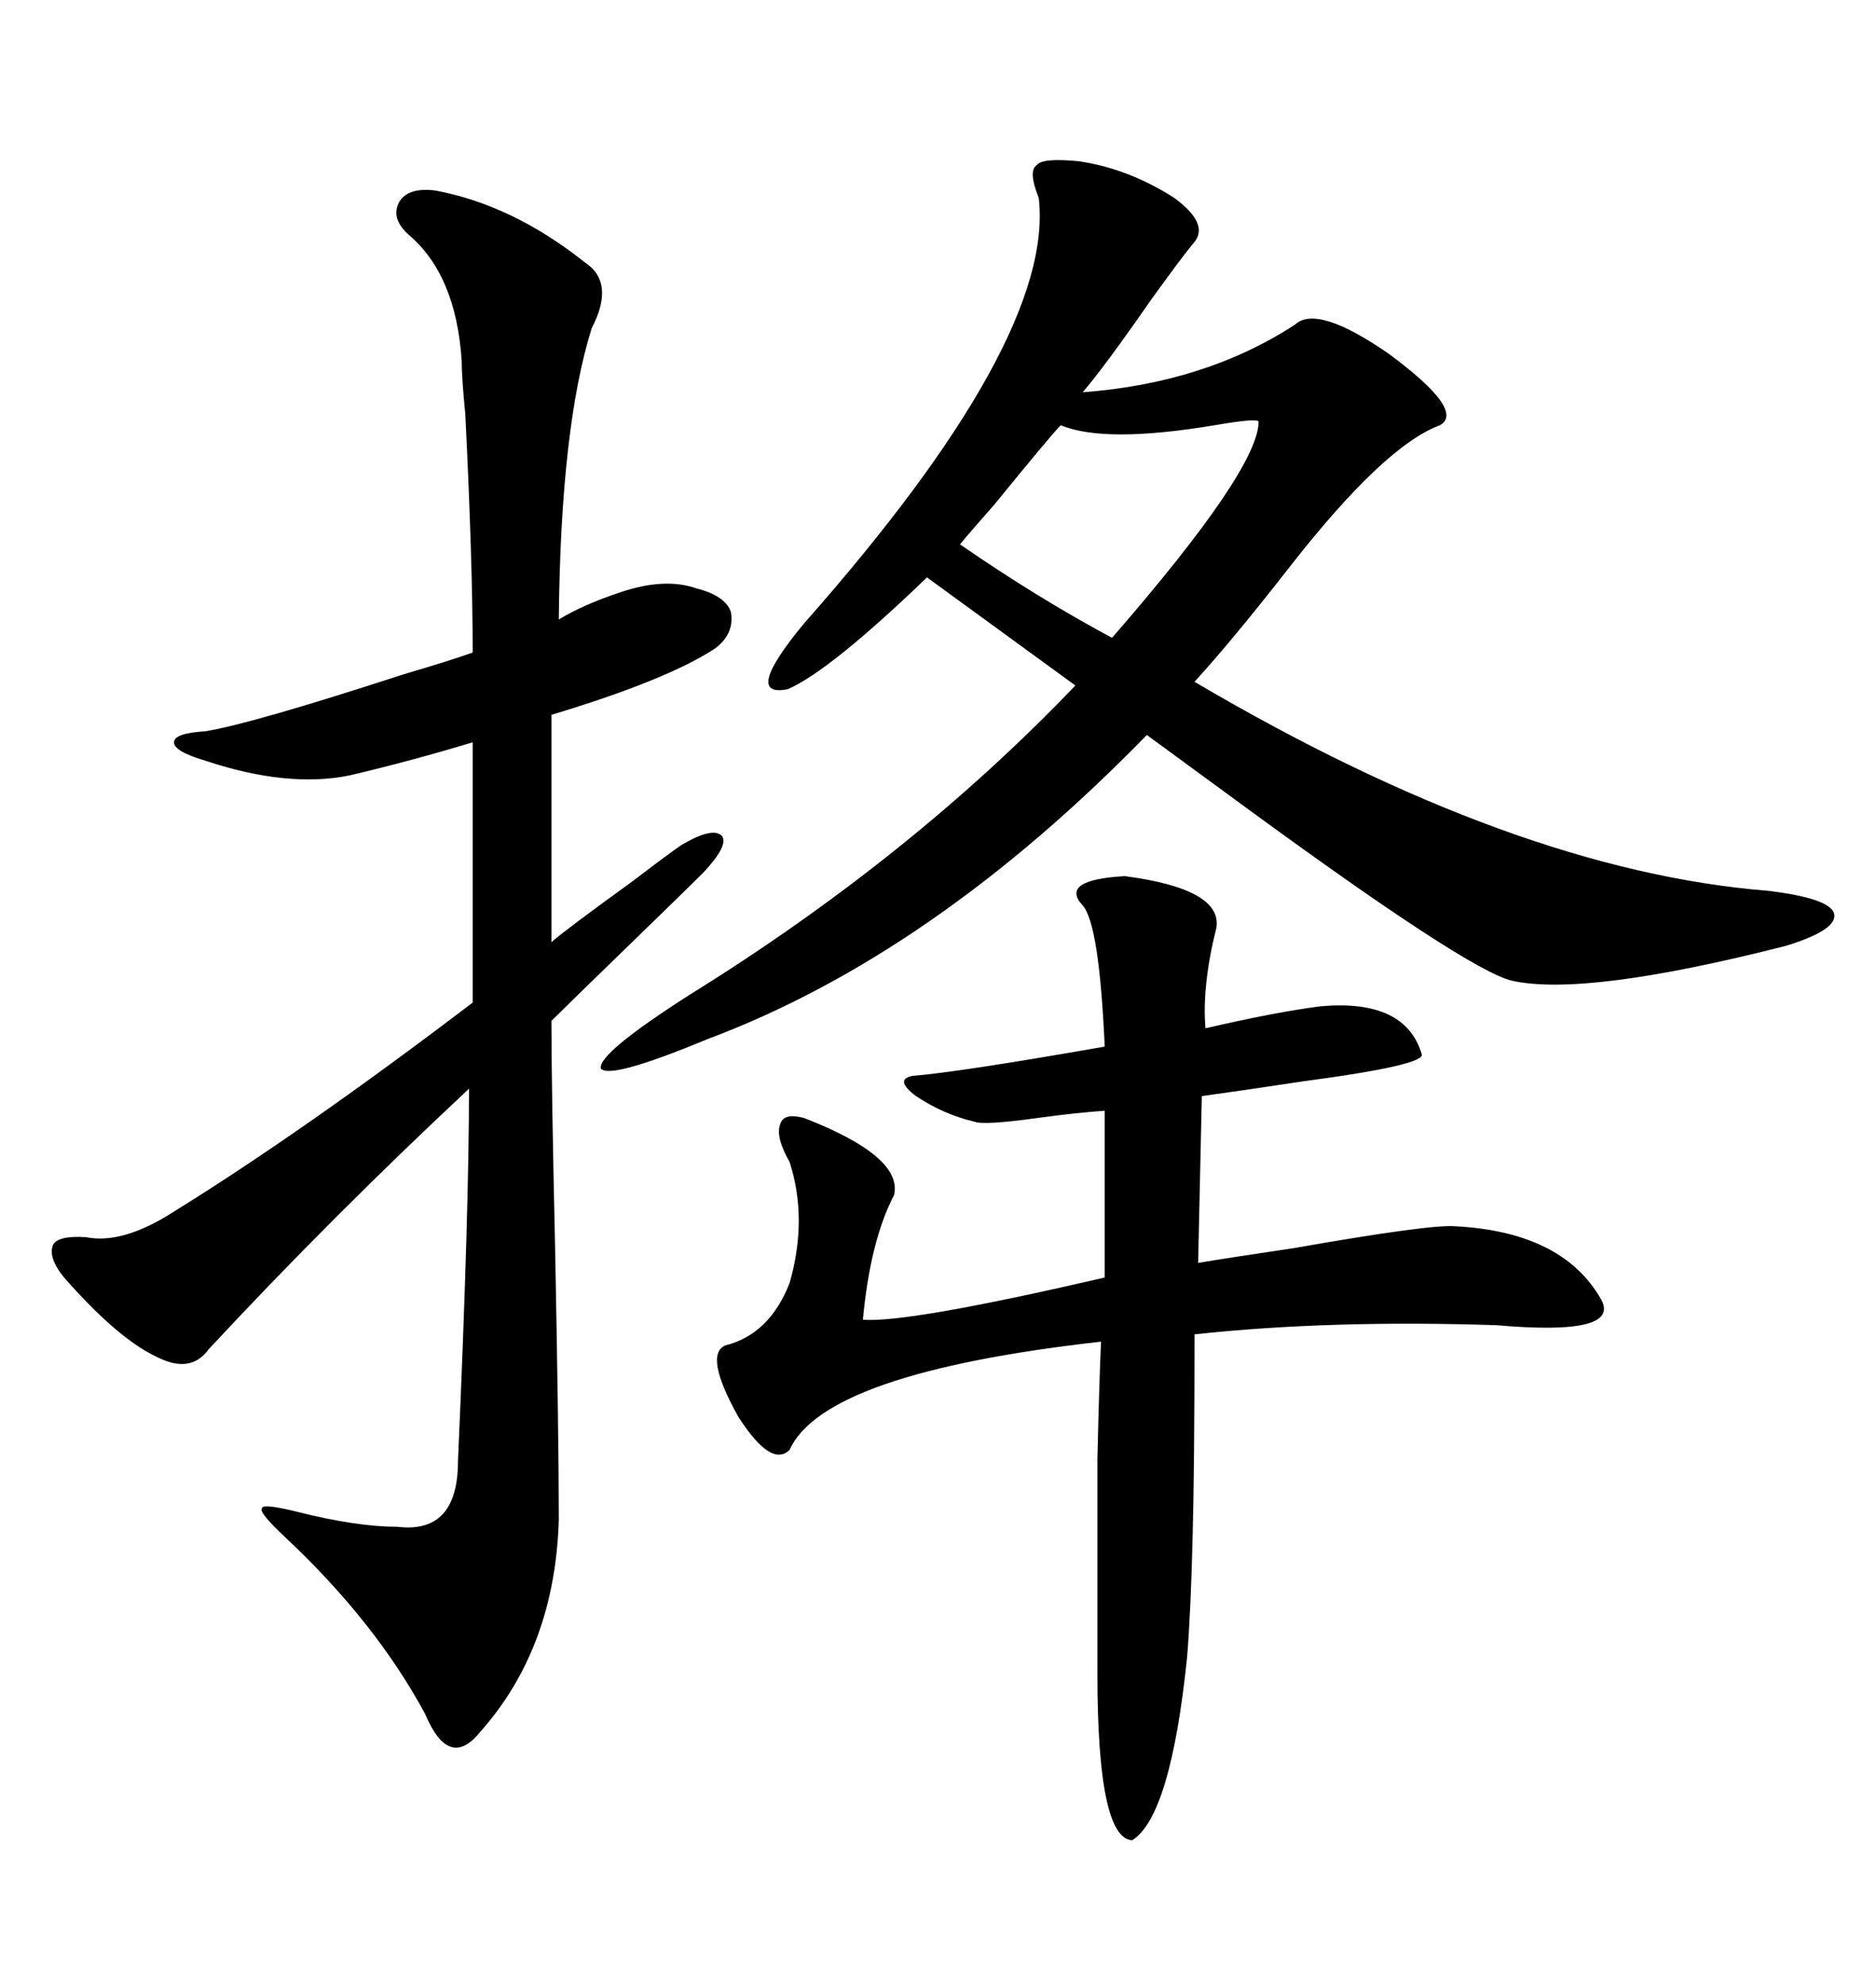 <svg xmlns="http://www.w3.org/2000/svg" xmlns:xlink="http://www.w3.org/1999/xlink" width="300" height="317.285"><path d="M172.56 25.78L172.56 25.78Q180.47 26.95 187.79 31.64L187.79 31.64Q193.36 35.74 191.02 38.67L191.02 38.67Q189.26 40.72 183.98 48.05L183.98 48.05Q176.66 58.59 173.14 62.70L173.14 62.70Q192.77 61.23 207.13 51.86L207.13 51.86Q210.64 48.63 222.07 56.54L222.07 56.54Q234.38 65.63 230.27 67.97L230.27 67.97Q221.48 71.19 206.54 90.23L206.54 90.23Q197.17 102.25 191.02 108.98L191.02 108.98Q242.29 139.16 282.71 142.38L282.71 142.38Q292.38 143.55 293.26 145.90L293.26 145.90Q294.14 148.54 285.64 151.17L285.64 151.17Q253.42 159.38 241.70 156.74L241.70 156.74Q234.67 154.98 199.80 129.49L199.80 129.49Q187.79 120.70 183.40 117.48L183.40 117.48Q149.12 152.64 113.09 166.11L113.09 166.11Q97.56 172.56 96.09 170.80L96.09 170.80Q95.51 168.46 110.16 159.08L110.16 159.08Q145.61 137.11 171.97 109.57L171.97 109.57L148.24 92.29Q132.71 107.23 125.98 110.16L125.98 110.16Q118.65 111.62 128.61 99.61L128.61 99.61Q168.75 54.20 166.11 31.64L166.11 31.64Q164.36 27.25 165.82 26.37L165.82 26.37Q166.70 25.20 172.56 25.78ZM69.73 30.47L69.73 30.47Q82.03 32.81 93.46 41.89L93.46 41.89Q98.44 45.12 94.63 52.44L94.63 52.44Q89.65 68.26 89.36 99.02L89.36 99.02Q93.16 96.68 99.32 94.63L99.32 94.63Q106.35 92.29 111.33 94.04L111.33 94.04Q116.02 95.21 116.89 97.85L116.89 97.85Q117.48 101.37 114.26 103.71L114.26 103.71Q106.64 108.69 88.18 114.26L88.18 114.26L88.18 150.59Q90.53 148.54 101.07 140.92L101.07 140.92Q107.23 136.23 108.98 135.06L108.98 135.06Q113.96 132.13 115.43 133.59L115.43 133.59Q116.60 135.06 112.50 139.45L112.50 139.45Q109.86 142.09 100.49 151.17L100.49 151.17Q90.82 160.55 88.18 163.18L88.18 163.18Q88.18 173.44 88.77 199.51L88.77 199.51Q89.36 229.69 89.36 242.87L89.36 242.87Q88.77 263.38 76.76 276.86L76.76 276.86Q71.78 283.01 67.97 273.93L67.97 273.93Q60.06 259.28 45.70 245.80L45.70 245.80Q41.31 241.70 41.89 241.11L41.89 241.11Q41.89 240.23 47.75 241.70L47.75 241.70Q57.13 244.04 63.57 244.04L63.57 244.04Q73.24 245.21 73.24 233.50L73.24 233.50Q75 193.65 75 174.02L75 174.02Q53.03 194.53 33.40 215.63L33.40 215.63Q30.47 219.73 24.90 216.80L24.90 216.80Q18.75 213.87 10.25 204.20L10.25 204.20Q7.62 200.98 8.50 198.93L8.50 198.93Q9.38 197.46 13.77 197.75L13.77 197.75Q19.63 198.93 27.83 193.65L27.83 193.65Q48.63 180.76 75.59 160.25L75.59 160.25L75.59 118.65Q65.92 121.58 55.96 123.93L55.96 123.93Q46.00 125.98 32.81 121.58L32.81 121.58Q27.83 120.12 27.83 118.65L27.83 118.65Q27.83 117.19 32.81 116.89L32.81 116.89Q40.14 115.72 64.45 107.81L64.45 107.81Q72.36 105.47 75.59 104.30L75.59 104.30Q75.59 89.94 74.41 66.21L74.41 66.21Q73.83 60.35 73.83 57.71L73.83 57.71Q72.95 43.95 65.33 37.50L65.33 37.50Q62.40 34.86 63.87 32.23L63.87 32.23Q65.33 29.88 69.73 30.47ZM179.88 140.04L179.88 140.04Q195.41 142.09 194.53 148.24L194.53 148.24Q192.19 157.62 192.77 164.36L192.77 164.36Q204.20 161.72 211.23 160.84L211.23 160.84Q224.71 159.67 227.34 168.46L227.34 168.46Q228.22 170.21 208.30 172.85L208.30 172.85Q198.63 174.32 192.19 175.20L192.19 175.20L191.60 201.86Q196.88 200.98 206.84 199.51L206.84 199.51Q228.52 195.70 232.62 196.00L232.62 196.00Q249.90 196.88 256.05 207.71L256.05 207.71Q259.28 213.57 239.36 211.82L239.36 211.82Q212.70 210.94 191.02 213.28L191.02 213.28Q191.02 234.38 190.72 245.51L190.72 245.51Q190.43 257.52 189.84 264.84L189.84 264.84Q187.21 290.33 181.05 294.14L181.05 294.14Q175.49 293.85 175.49 267.48L175.49 267.48Q175.49 243.75 175.49 233.20L175.49 233.20Q175.78 220.90 176.07 214.45L176.07 214.45Q131.84 219.43 126.27 231.74L126.27 231.74Q123.34 234.67 118.07 226.46L118.07 226.46Q112.50 216.50 116.02 215.04L116.02 215.04Q123.05 213.28 126.27 205.08L126.27 205.08Q129.20 194.82 126.27 185.74L126.27 185.74Q123.93 181.64 124.80 179.59L124.80 179.59Q125.39 177.83 128.61 178.71L128.61 178.71Q144.43 184.86 142.97 191.02L142.97 191.02Q139.16 198.34 137.99 210.94L137.99 210.94Q145.02 211.52 176.66 204.20L176.66 204.20L176.66 177.54Q172.27 177.83 165.82 178.71L165.82 178.71Q157.32 179.88 155.86 179.30L155.86 179.30Q150.88 178.13 146.48 175.20L146.48 175.20Q142.97 172.56 145.90 171.97L145.90 171.97Q153.22 171.39 176.66 167.29L176.66 167.29Q175.78 147.66 173.14 144.73L173.14 144.73Q169.34 140.63 179.88 140.04ZM201.27 67.38L201.27 67.38Q200.98 66.80 194.24 67.97L194.24 67.97Q176.66 70.90 169.63 67.97L169.63 67.97Q168.16 69.43 159.08 80.57L159.08 80.57Q154.69 85.55 153.52 87.01L153.52 87.01Q165.82 95.51 177.83 101.95L177.83 101.95Q201.27 75 201.27 67.38Z"/></svg>
